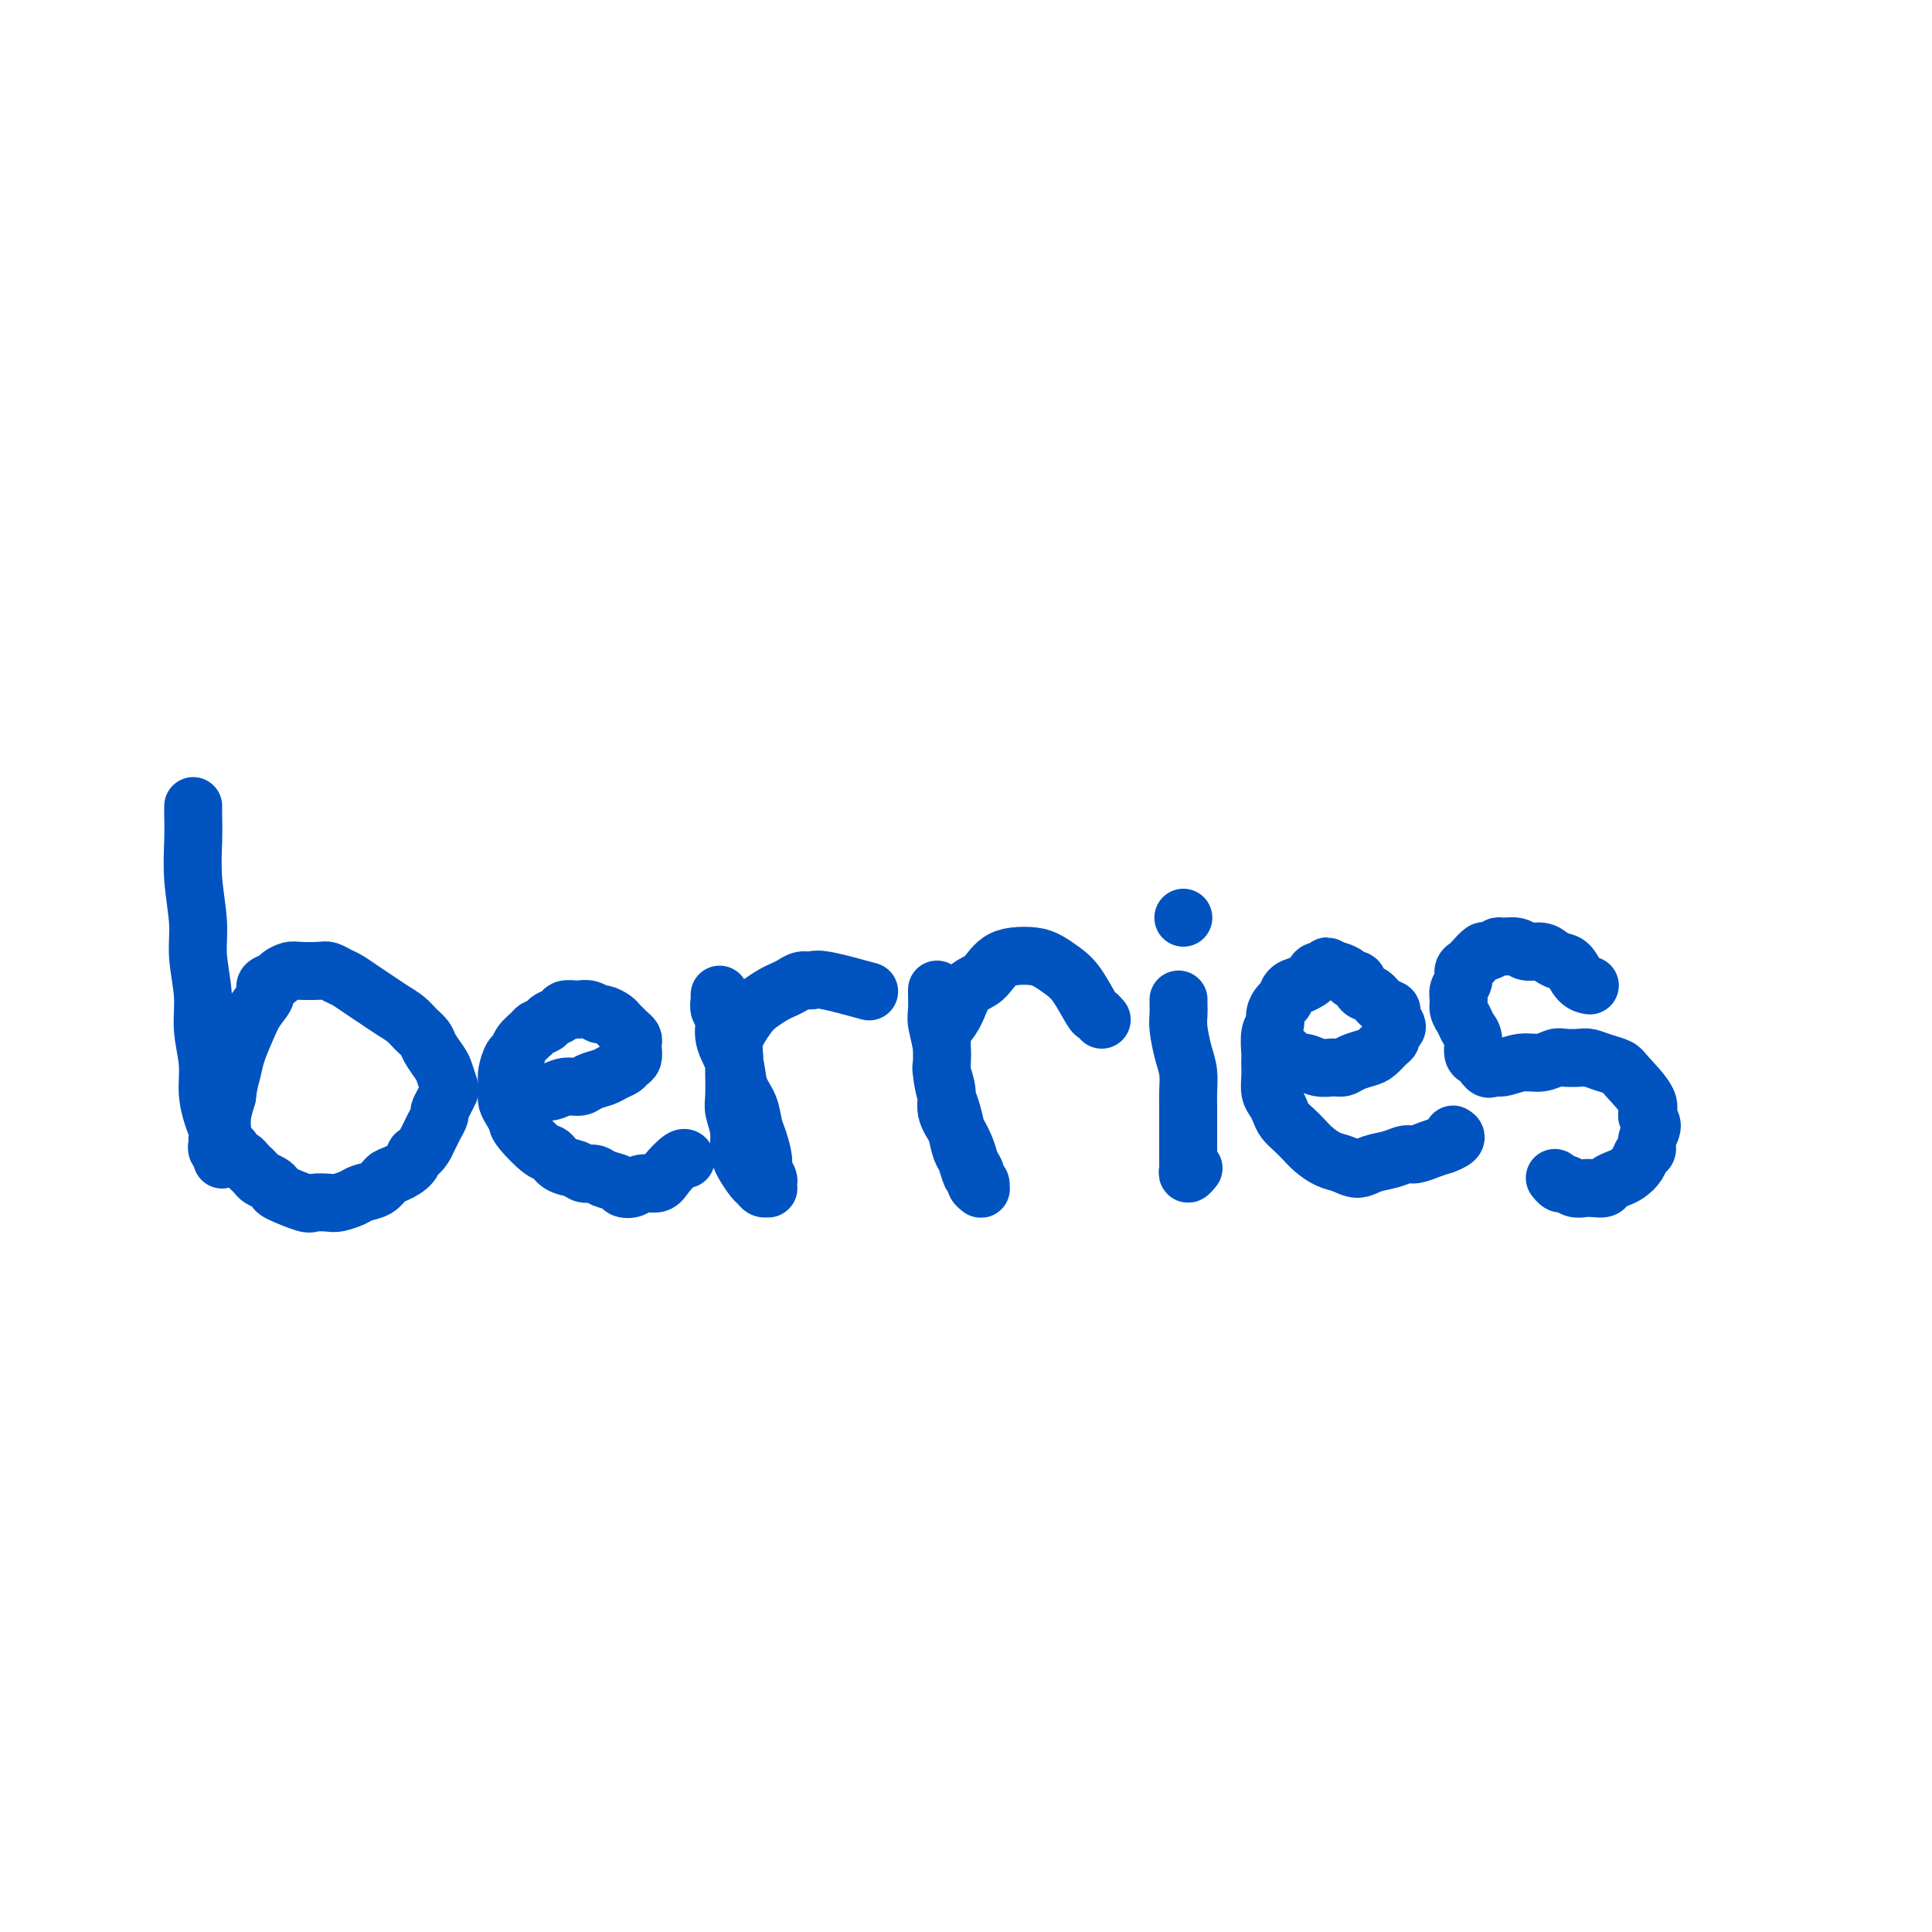 <svg viewBox='0 0 400 400' version='1.1' xmlns='http://www.w3.org/2000/svg' xmlns:xlink='http://www.w3.org/1999/xlink'><g fill='none' stroke='#0153C0' stroke-width='12' stroke-linecap='round' stroke-linejoin='round'><path d='M40,167c0.000,-0.009 0.000,-0.018 0,0c-0.000,0.018 -0.001,0.062 0,0c0.001,-0.062 0.004,-0.230 0,0c-0.004,0.230 -0.016,0.859 0,2c0.016,1.141 0.061,2.796 0,5c-0.061,2.204 -0.228,4.957 0,8c0.228,3.043 0.850,6.374 1,9c0.150,2.626 -0.171,4.546 0,7c0.171,2.454 0.833,5.441 1,8c0.167,2.559 -0.162,4.692 0,7c0.162,2.308 0.814,4.793 1,7c0.186,2.207 -0.093,4.135 0,6c0.093,1.865 0.560,3.666 1,5c0.440,1.334 0.854,2.203 1,3c0.146,0.797 0.025,1.524 0,2c-0.025,0.476 0.046,0.702 0,1c-0.046,0.298 -0.208,0.669 0,1c0.208,0.331 0.788,0.624 1,1c0.212,0.376 0.057,0.837 0,1c-0.057,0.163 -0.015,0.028 0,0c0.015,-0.028 0.003,0.051 0,0c-0.003,-0.051 0.002,-0.232 0,-1c-0.002,-0.768 -0.011,-2.123 0,-3c0.011,-0.877 0.041,-1.274 0,-2c-0.041,-0.726 -0.155,-1.779 0,-3c0.155,-1.221 0.577,-2.611 1,-4'/><path d='M47,227c0.347,-2.968 0.714,-3.887 1,-5c0.286,-1.113 0.492,-2.420 1,-4c0.508,-1.580 1.320,-3.431 2,-5c0.680,-1.569 1.228,-2.854 2,-4c0.772,-1.146 1.769,-2.153 2,-3c0.231,-0.847 -0.302,-1.533 0,-2c0.302,-0.467 1.439,-0.713 2,-1c0.561,-0.287 0.545,-0.614 1,-1c0.455,-0.386 1.382,-0.832 2,-1c0.618,-0.168 0.927,-0.057 2,0c1.073,0.057 2.909,0.060 4,0c1.091,-0.060 1.436,-0.182 2,0c0.564,0.182 1.347,0.668 2,1c0.653,0.332 1.176,0.512 2,1c0.824,0.488 1.950,1.285 3,2c1.050,0.715 2.026,1.346 3,2c0.974,0.654 1.948,1.329 3,2c1.052,0.671 2.184,1.339 3,2c0.816,0.661 1.318,1.317 2,2c0.682,0.683 1.545,1.395 2,2c0.455,0.605 0.501,1.103 1,2c0.499,0.897 1.452,2.194 2,3c0.548,0.806 0.693,1.123 1,2c0.307,0.877 0.777,2.314 1,3c0.223,0.686 0.200,0.621 0,1c-0.200,0.379 -0.579,1.204 -1,2c-0.421,0.796 -0.886,1.564 -1,2c-0.114,0.436 0.124,0.540 0,1c-0.124,0.460 -0.610,1.278 -1,2c-0.390,0.722 -0.683,1.349 -1,2c-0.317,0.651 -0.659,1.325 -1,2'/><path d='M88,237c-1.207,2.218 -1.726,1.764 -2,2c-0.274,0.236 -0.304,1.162 -1,2c-0.696,0.838 -2.058,1.586 -3,2c-0.942,0.414 -1.464,0.493 -2,1c-0.536,0.507 -1.087,1.442 -2,2c-0.913,0.558 -2.189,0.737 -3,1c-0.811,0.263 -1.159,0.608 -2,1c-0.841,0.392 -2.177,0.830 -3,1c-0.823,0.170 -1.134,0.071 -2,0c-0.866,-0.071 -2.287,-0.113 -3,0c-0.713,0.113 -0.720,0.381 -2,0c-1.280,-0.381 -3.835,-1.412 -5,-2c-1.165,-0.588 -0.942,-0.735 -1,-1c-0.058,-0.265 -0.397,-0.648 -1,-1c-0.603,-0.352 -1.471,-0.673 -2,-1c-0.529,-0.327 -0.719,-0.661 -1,-1c-0.281,-0.339 -0.653,-0.682 -1,-1c-0.347,-0.318 -0.667,-0.611 -1,-1c-0.333,-0.389 -0.678,-0.875 -1,-1c-0.322,-0.125 -0.623,0.111 -1,0c-0.377,-0.111 -0.832,-0.568 -1,-1c-0.168,-0.432 -0.048,-0.838 0,-1c0.048,-0.162 0.024,-0.081 0,0'/><path d='M109,226c-0.154,0.009 -0.308,0.017 0,0c0.308,-0.017 1.079,-0.060 2,0c0.921,0.060 1.994,0.223 3,0c1.006,-0.223 1.946,-0.833 3,-1c1.054,-0.167 2.223,0.110 3,0c0.777,-0.110 1.164,-0.607 2,-1c0.836,-0.393 2.123,-0.682 3,-1c0.877,-0.318 1.345,-0.666 2,-1c0.655,-0.334 1.496,-0.653 2,-1c0.504,-0.347 0.672,-0.723 1,-1c0.328,-0.277 0.817,-0.455 1,-1c0.183,-0.545 0.060,-1.455 0,-2c-0.060,-0.545 -0.058,-0.723 0,-1c0.058,-0.277 0.171,-0.651 0,-1c-0.171,-0.349 -0.627,-0.672 -1,-1c-0.373,-0.328 -0.662,-0.661 -1,-1c-0.338,-0.339 -0.723,-0.683 -1,-1c-0.277,-0.317 -0.445,-0.607 -1,-1c-0.555,-0.393 -1.495,-0.890 -2,-1c-0.505,-0.110 -0.573,0.166 -1,0c-0.427,-0.166 -1.213,-0.774 -2,-1c-0.787,-0.226 -1.577,-0.072 -2,0c-0.423,0.072 -0.481,0.061 -1,0c-0.519,-0.061 -1.500,-0.171 -2,0c-0.500,0.171 -0.519,0.623 -1,1c-0.481,0.377 -1.423,0.679 -2,1c-0.577,0.321 -0.788,0.660 -1,1'/><path d='M113,212c-1.040,0.654 -1.640,0.789 -2,1c-0.360,0.211 -0.478,0.497 -1,1c-0.522,0.503 -1.446,1.223 -2,2c-0.554,0.777 -0.737,1.612 -1,2c-0.263,0.388 -0.607,0.331 -1,1c-0.393,0.669 -0.835,2.066 -1,3c-0.165,0.934 -0.055,1.406 0,2c0.055,0.594 0.053,1.312 0,2c-0.053,0.688 -0.159,1.348 0,2c0.159,0.652 0.581,1.297 1,2c0.419,0.703 0.835,1.463 1,2c0.165,0.537 0.078,0.850 1,2c0.922,1.150 2.852,3.135 4,4c1.148,0.865 1.515,0.609 2,1c0.485,0.391 1.087,1.428 2,2c0.913,0.572 2.136,0.678 3,1c0.864,0.322 1.368,0.860 2,1c0.632,0.140 1.391,-0.119 2,0c0.609,0.119 1.068,0.616 2,1c0.932,0.384 2.337,0.654 3,1c0.663,0.346 0.585,0.768 1,1c0.415,0.232 1.323,0.275 2,0c0.677,-0.275 1.124,-0.869 2,-1c0.876,-0.131 2.182,0.200 3,0c0.818,-0.200 1.147,-0.930 2,-2c0.853,-1.070 2.230,-2.480 3,-3c0.770,-0.520 0.934,-0.148 1,0c0.066,0.148 0.033,0.074 0,0'/><path d='M149,206c-0.009,-0.062 -0.018,-0.125 0,0c0.018,0.125 0.065,0.437 0,1c-0.065,0.563 -0.240,1.378 0,2c0.240,0.622 0.894,1.050 1,2c0.106,0.950 -0.336,2.421 0,4c0.336,1.579 1.452,3.264 2,5c0.548,1.736 0.529,3.522 1,5c0.471,1.478 1.432,2.647 2,4c0.568,1.353 0.745,2.891 1,4c0.255,1.109 0.590,1.788 1,3c0.410,1.212 0.894,2.955 1,4c0.106,1.045 -0.167,1.390 0,2c0.167,0.610 0.774,1.485 1,2c0.226,0.515 0.071,0.671 0,1c-0.071,0.329 -0.060,0.833 0,1c0.060,0.167 0.167,-0.003 0,0c-0.167,0.003 -0.609,0.178 -1,0c-0.391,-0.178 -0.731,-0.711 -1,-1c-0.269,-0.289 -0.468,-0.336 -1,-1c-0.532,-0.664 -1.396,-1.947 -2,-3c-0.604,-1.053 -0.946,-1.878 -1,-3c-0.054,-1.122 0.182,-2.541 0,-4c-0.182,-1.459 -0.781,-2.958 -1,-4c-0.219,-1.042 -0.059,-1.627 0,-3c0.059,-1.373 0.017,-3.535 0,-5c-0.017,-1.465 -0.008,-2.232 0,-3'/><path d='M152,219c-0.189,-3.766 -0.160,-3.681 0,-4c0.160,-0.319 0.451,-1.041 1,-2c0.549,-0.959 1.354,-2.155 2,-3c0.646,-0.845 1.131,-1.341 2,-2c0.869,-0.659 2.120,-1.483 3,-2c0.880,-0.517 1.388,-0.729 2,-1c0.612,-0.271 1.328,-0.601 2,-1c0.672,-0.399 1.299,-0.867 2,-1c0.701,-0.133 1.477,0.067 2,0c0.523,-0.067 0.795,-0.403 3,0c2.205,0.403 6.344,1.544 8,2c1.656,0.456 0.828,0.228 0,0'/><path d='M194,205c0.000,0.036 0.000,0.072 0,0c-0.000,-0.072 -0.001,-0.250 0,0c0.001,0.250 0.004,0.930 0,1c-0.004,0.070 -0.016,-0.468 0,0c0.016,0.468 0.060,1.942 0,3c-0.060,1.058 -0.223,1.700 0,3c0.223,1.300 0.833,3.260 1,5c0.167,1.740 -0.110,3.261 0,5c0.110,1.739 0.607,3.696 1,5c0.393,1.304 0.683,1.953 1,3c0.317,1.047 0.662,2.490 1,4c0.338,1.510 0.669,3.087 1,4c0.331,0.913 0.663,1.162 1,2c0.337,0.838 0.680,2.263 1,3c0.320,0.737 0.618,0.784 1,1c0.382,0.216 0.849,0.602 1,1c0.151,0.398 -0.015,0.809 0,1c0.015,0.191 0.212,0.162 0,0c-0.212,-0.162 -0.833,-0.458 -1,-1c-0.167,-0.542 0.119,-1.330 0,-2c-0.119,-0.670 -0.644,-1.220 -1,-2c-0.356,-0.780 -0.544,-1.788 -1,-3c-0.456,-1.212 -1.180,-2.627 -2,-4c-0.820,-1.373 -1.736,-2.703 -2,-4c-0.264,-1.297 0.126,-2.560 0,-4c-0.126,-1.440 -0.766,-3.056 -1,-4c-0.234,-0.944 -0.063,-1.216 0,-2c0.063,-0.784 0.018,-2.081 0,-3c-0.018,-0.919 -0.009,-1.459 0,-2'/><path d='M195,215c-0.028,-2.876 0.401,-2.566 1,-3c0.599,-0.434 1.367,-1.611 2,-3c0.633,-1.389 1.130,-2.989 2,-4c0.870,-1.011 2.113,-1.434 3,-2c0.887,-0.566 1.420,-1.274 2,-2c0.580,-0.726 1.208,-1.471 2,-2c0.792,-0.529 1.748,-0.843 3,-1c1.252,-0.157 2.801,-0.157 4,0c1.199,0.157 2.047,0.472 3,1c0.953,0.528 2.010,1.270 3,2c0.990,0.730 1.912,1.450 3,3c1.088,1.550 2.343,3.931 3,5c0.657,1.069 0.715,0.826 1,1c0.285,0.174 0.796,0.764 1,1c0.204,0.236 0.102,0.118 0,0'/><path d='M244,207c0.000,-0.000 0.000,-0.001 0,0c-0.000,0.001 -0.000,0.002 0,0c0.000,-0.002 0.000,-0.009 0,0c-0.000,0.009 -0.001,0.034 0,0c0.001,-0.034 0.003,-0.127 0,0c-0.003,0.127 -0.011,0.473 0,1c0.011,0.527 0.041,1.236 0,2c-0.041,0.764 -0.155,1.582 0,3c0.155,1.418 0.577,3.436 1,5c0.423,1.564 0.845,2.673 1,4c0.155,1.327 0.041,2.873 0,4c-0.041,1.127 -0.011,1.836 0,3c0.011,1.164 0.003,2.784 0,4c-0.003,1.216 -0.002,2.029 0,3c0.002,0.971 0.004,2.099 0,3c-0.004,0.901 -0.015,1.576 0,2c0.015,0.424 0.056,0.598 0,1c-0.056,0.402 -0.207,1.031 0,1c0.207,-0.031 0.774,-0.723 1,-1c0.226,-0.277 0.113,-0.138 0,0'/><path d='M245,190c0.000,0.000 0.000,0.000 0,0c0.000,0.000 0.000,0.000 0,0c0.000,0.000 0.000,0.000 0,0c-0.000,0.000 -0.000,0.000 0,0c0.000,0.000 0.000,0.000 0,0'/><path d='M265,218c0.017,-0.017 0.034,-0.034 0,0c-0.034,0.034 -0.120,0.118 0,0c0.120,-0.118 0.444,-0.438 1,0c0.556,0.438 1.342,1.635 2,2c0.658,0.365 1.186,-0.101 2,0c0.814,0.101 1.912,0.770 3,1c1.088,0.230 2.164,0.021 3,0c0.836,-0.021 1.432,0.145 2,0c0.568,-0.145 1.109,-0.602 2,-1c0.891,-0.398 2.133,-0.736 3,-1c0.867,-0.264 1.360,-0.452 2,-1c0.640,-0.548 1.426,-1.455 2,-2c0.574,-0.545 0.934,-0.727 1,-1c0.066,-0.273 -0.163,-0.637 0,-1c0.163,-0.363 0.717,-0.726 1,-1c0.283,-0.274 0.294,-0.459 0,-1c-0.294,-0.541 -0.895,-1.439 -1,-2c-0.105,-0.561 0.284,-0.785 0,-1c-0.284,-0.215 -1.242,-0.421 -2,-1c-0.758,-0.579 -1.315,-1.531 -2,-2c-0.685,-0.469 -1.497,-0.455 -2,-1c-0.503,-0.545 -0.698,-1.649 -1,-2c-0.302,-0.351 -0.710,0.050 -1,0c-0.290,-0.050 -0.463,-0.552 -1,-1c-0.537,-0.448 -1.439,-0.842 -2,-1c-0.561,-0.158 -0.780,-0.079 -1,0'/><path d='M276,201c-2.130,-1.843 -0.955,-0.452 -1,0c-0.045,0.452 -1.311,-0.035 -2,0c-0.689,0.035 -0.800,0.591 -1,1c-0.200,0.409 -0.487,0.672 -1,1c-0.513,0.328 -1.252,0.721 -2,1c-0.748,0.279 -1.506,0.446 -2,1c-0.494,0.554 -0.725,1.497 -1,2c-0.275,0.503 -0.596,0.566 -1,1c-0.404,0.434 -0.893,1.239 -1,2c-0.107,0.761 0.167,1.478 0,2c-0.167,0.522 -0.777,0.849 -1,2c-0.223,1.151 -0.061,3.127 0,4c0.061,0.873 0.019,0.642 0,1c-0.019,0.358 -0.016,1.303 0,2c0.016,0.697 0.045,1.145 0,2c-0.045,0.855 -0.164,2.116 0,3c0.164,0.884 0.610,1.392 1,2c0.390,0.608 0.722,1.317 1,2c0.278,0.683 0.500,1.339 1,2c0.500,0.661 1.277,1.329 2,2c0.723,0.671 1.390,1.347 2,2c0.610,0.653 1.163,1.282 2,2c0.837,0.718 1.960,1.524 3,2c1.040,0.476 1.998,0.621 3,1c1.002,0.379 2.049,0.992 3,1c0.951,0.008 1.805,-0.589 3,-1c1.195,-0.411 2.732,-0.635 4,-1c1.268,-0.365 2.268,-0.871 3,-1c0.732,-0.129 1.197,0.119 2,0c0.803,-0.119 1.944,-0.605 3,-1c1.056,-0.395 2.028,-0.697 3,-1'/><path d='M299,237c3.244,-1.222 2.356,-1.778 2,-2c-0.356,-0.222 -0.178,-0.111 0,0'/><path d='M329,204c-0.048,-0.008 -0.096,-0.015 0,0c0.096,0.015 0.335,0.054 0,0c-0.335,-0.054 -1.243,-0.201 -2,-1c-0.757,-0.799 -1.362,-2.252 -2,-3c-0.638,-0.748 -1.310,-0.793 -2,-1c-0.690,-0.207 -1.397,-0.577 -2,-1c-0.603,-0.423 -1.102,-0.899 -2,-1c-0.898,-0.101 -2.195,0.173 -3,0c-0.805,-0.173 -1.118,-0.794 -2,-1c-0.882,-0.206 -2.334,0.004 -3,0c-0.666,-0.004 -0.545,-0.222 -1,0c-0.455,0.222 -1.485,0.885 -2,1c-0.515,0.115 -0.515,-0.317 -1,0c-0.485,0.317 -1.454,1.383 -2,2c-0.546,0.617 -0.668,0.784 -1,1c-0.332,0.216 -0.874,0.481 -1,1c-0.126,0.519 0.166,1.294 0,2c-0.166,0.706 -0.788,1.344 -1,2c-0.212,0.656 -0.014,1.329 0,2c0.014,0.671 -0.155,1.339 0,2c0.155,0.661 0.633,1.315 1,2c0.367,0.685 0.623,1.402 1,2c0.377,0.598 0.874,1.078 1,2c0.126,0.922 -0.120,2.287 0,3c0.120,0.713 0.606,0.775 1,1c0.394,0.225 0.697,0.612 1,1'/><path d='M307,220c1.156,1.911 1.545,1.188 2,1c0.455,-0.188 0.974,0.160 2,0c1.026,-0.160 2.558,-0.827 4,-1c1.442,-0.173 2.794,0.149 4,0c1.206,-0.149 2.265,-0.769 3,-1c0.735,-0.231 1.146,-0.073 2,0c0.854,0.073 2.152,0.061 3,0c0.848,-0.061 1.248,-0.172 2,0c0.752,0.172 1.857,0.627 3,1c1.143,0.373 2.325,0.665 3,1c0.675,0.335 0.842,0.712 2,2c1.158,1.288 3.306,3.487 4,5c0.694,1.513 -0.066,2.341 0,3c0.066,0.659 0.958,1.149 1,2c0.042,0.851 -0.765,2.063 -1,3c-0.235,0.937 0.103,1.599 0,2c-0.103,0.401 -0.647,0.541 -1,1c-0.353,0.459 -0.513,1.237 -1,2c-0.487,0.763 -1.299,1.511 -2,2c-0.701,0.489 -1.290,0.719 -2,1c-0.710,0.281 -1.541,0.612 -2,1c-0.459,0.388 -0.547,0.832 -1,1c-0.453,0.168 -1.273,0.060 -2,0c-0.727,-0.060 -1.361,-0.072 -2,0c-0.639,0.072 -1.282,0.229 -2,0c-0.718,-0.229 -1.512,-0.845 -2,-1c-0.488,-0.155 -0.670,0.151 -1,0c-0.330,-0.151 -0.809,-0.757 -1,-1c-0.191,-0.243 -0.096,-0.121 0,0'/></g>
</svg>